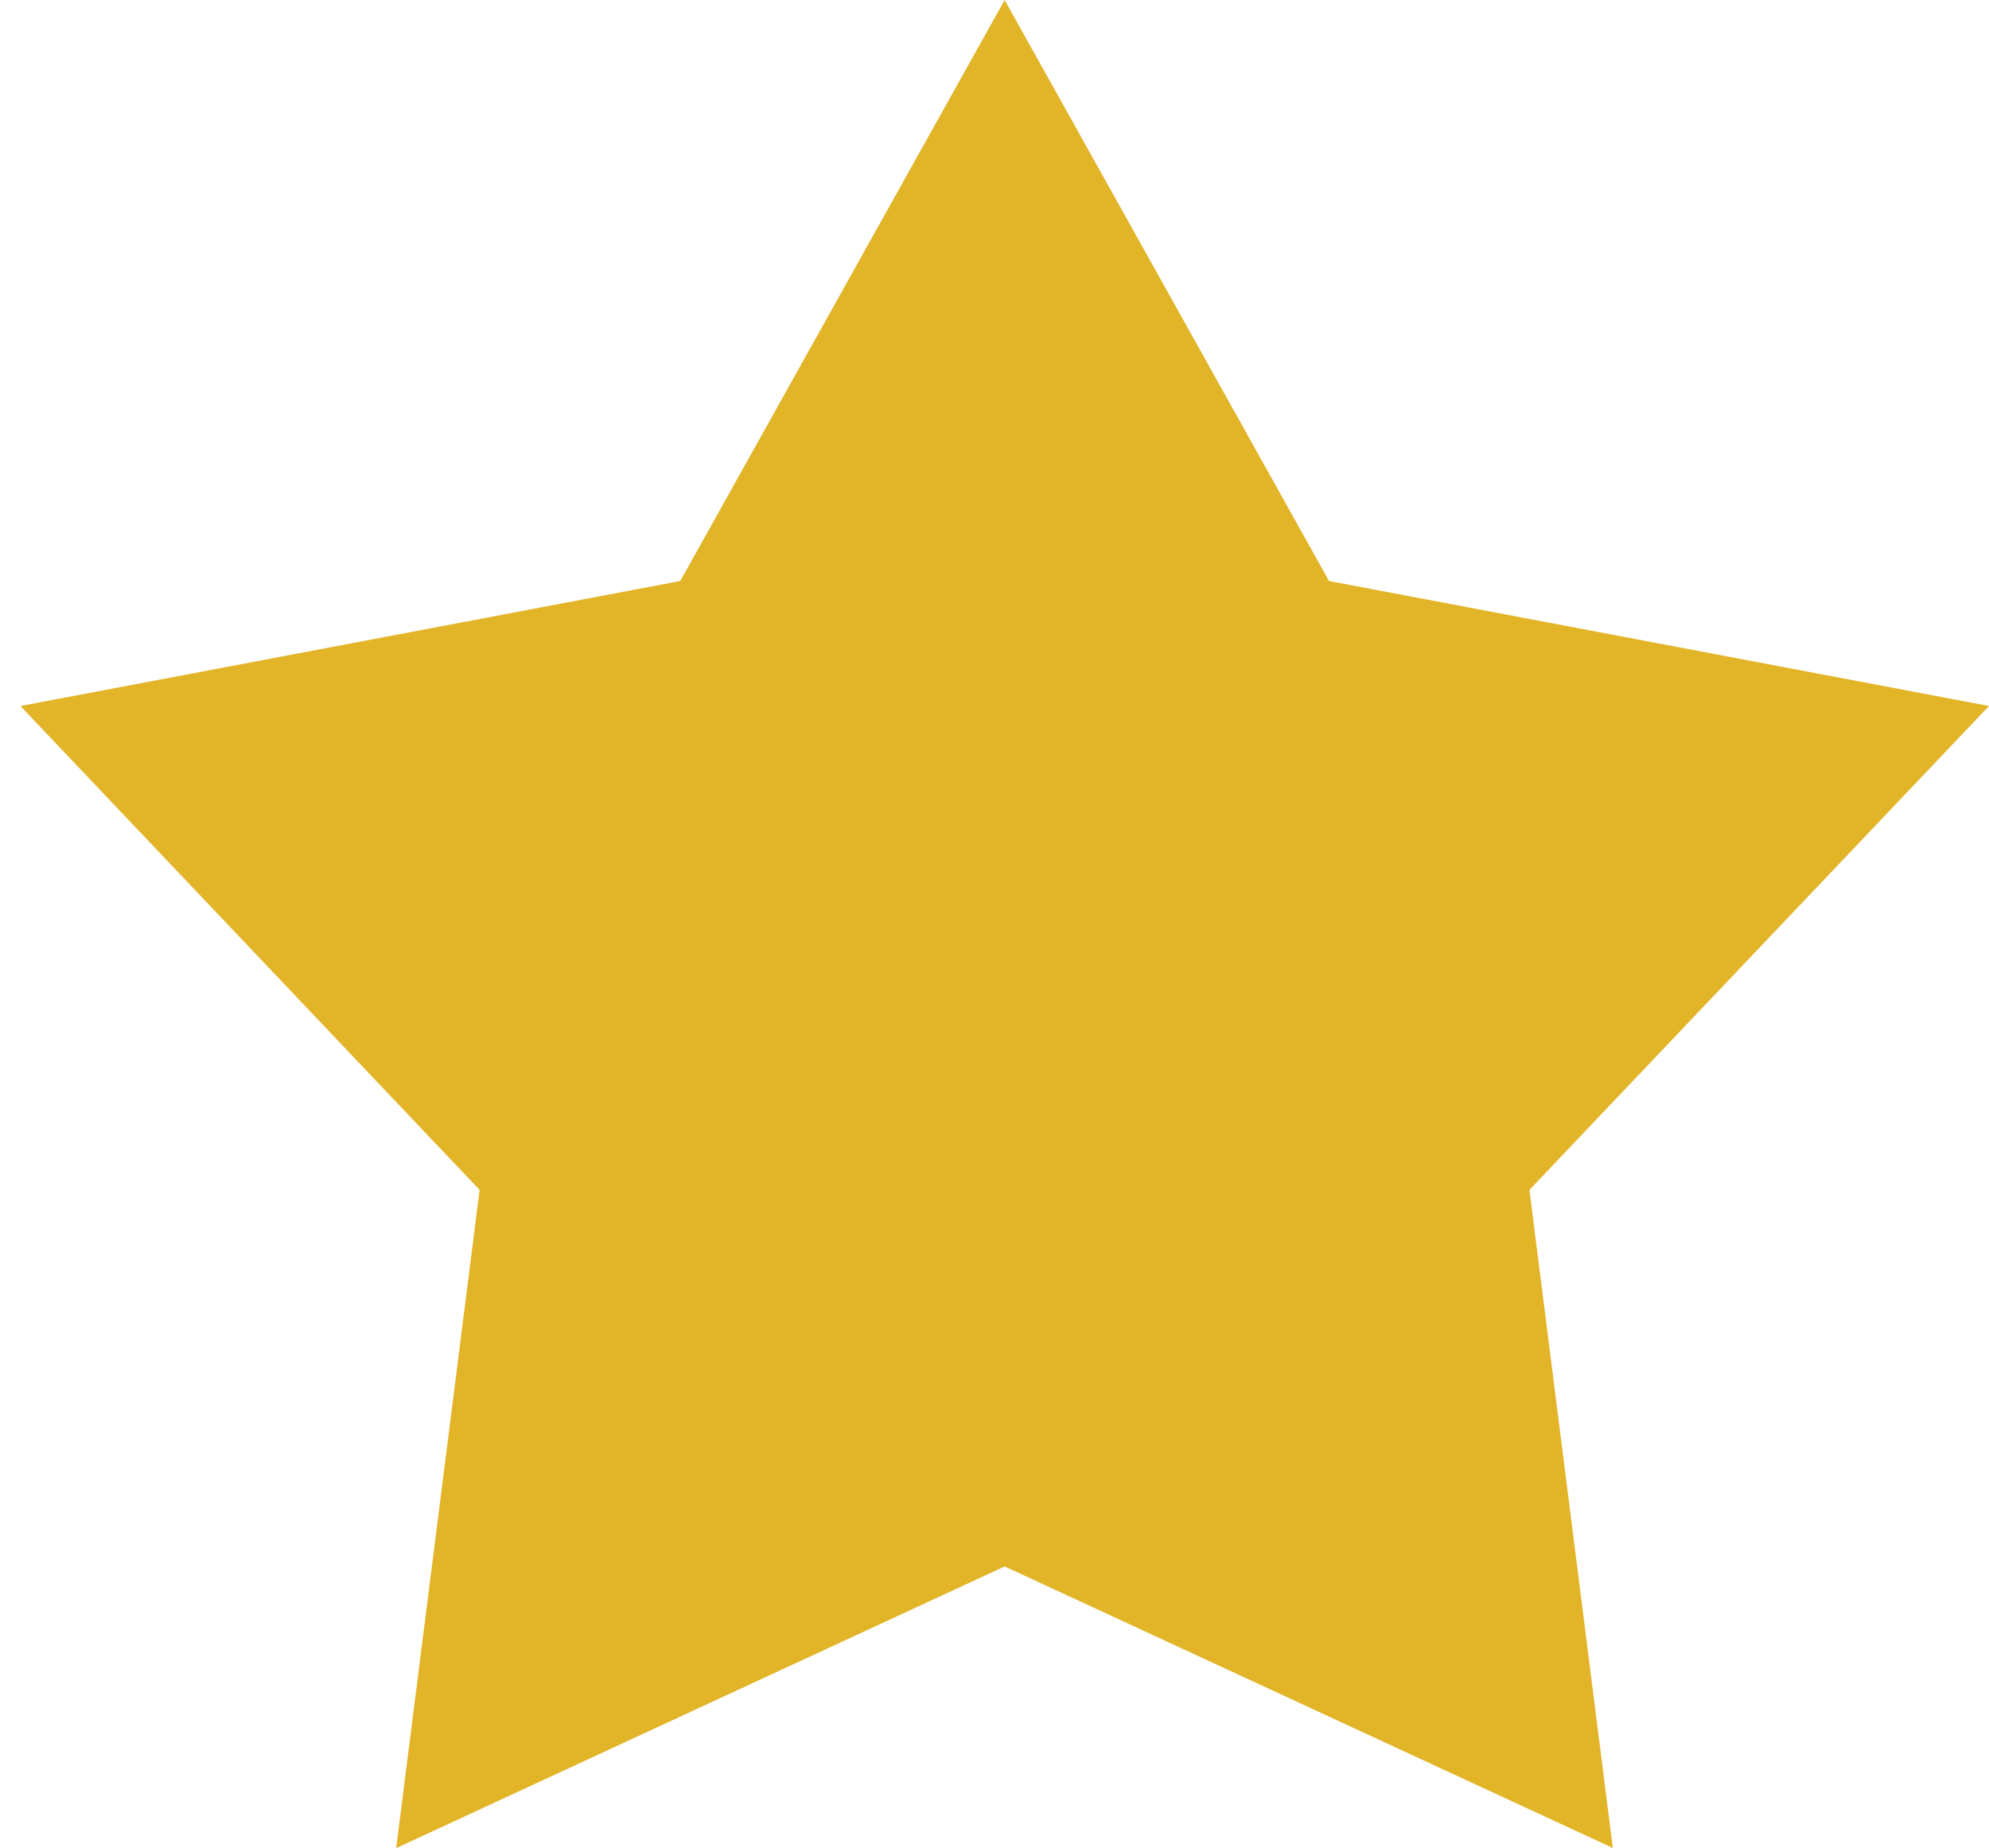 <?xml version="1.0" encoding="utf-8"?>
<!-- Generator: Adobe Illustrator 16.0.0, SVG Export Plug-In . SVG Version: 6.00 Build 0)  -->
<!DOCTYPE svg PUBLIC "-//W3C//DTD SVG 1.1//EN" "http://www.w3.org/Graphics/SVG/1.1/DTD/svg11.dtd">
<svg version="1.1" id="Layer_1" xmlns="http://www.w3.org/2000/svg" xmlns:xlink="http://www.w3.org/1999/xlink" x="0px" y="0px"
	 width="15.096px" height="14.027px" viewBox="0 0 15.096 14.027" enable-background="new 0 0 15.096 14.027" xml:space="preserve">
<path fill="#E2B428" d="M11.608,9.032l0.633,4.995L7.625,11.89l-4.618,2.138L3.64,9.032L0.155,5.359L5.163,4.41L7.625,0l2.462,4.41
	l5.009,0.949L11.608,9.032L11.608,9.032z"/>
</svg>

